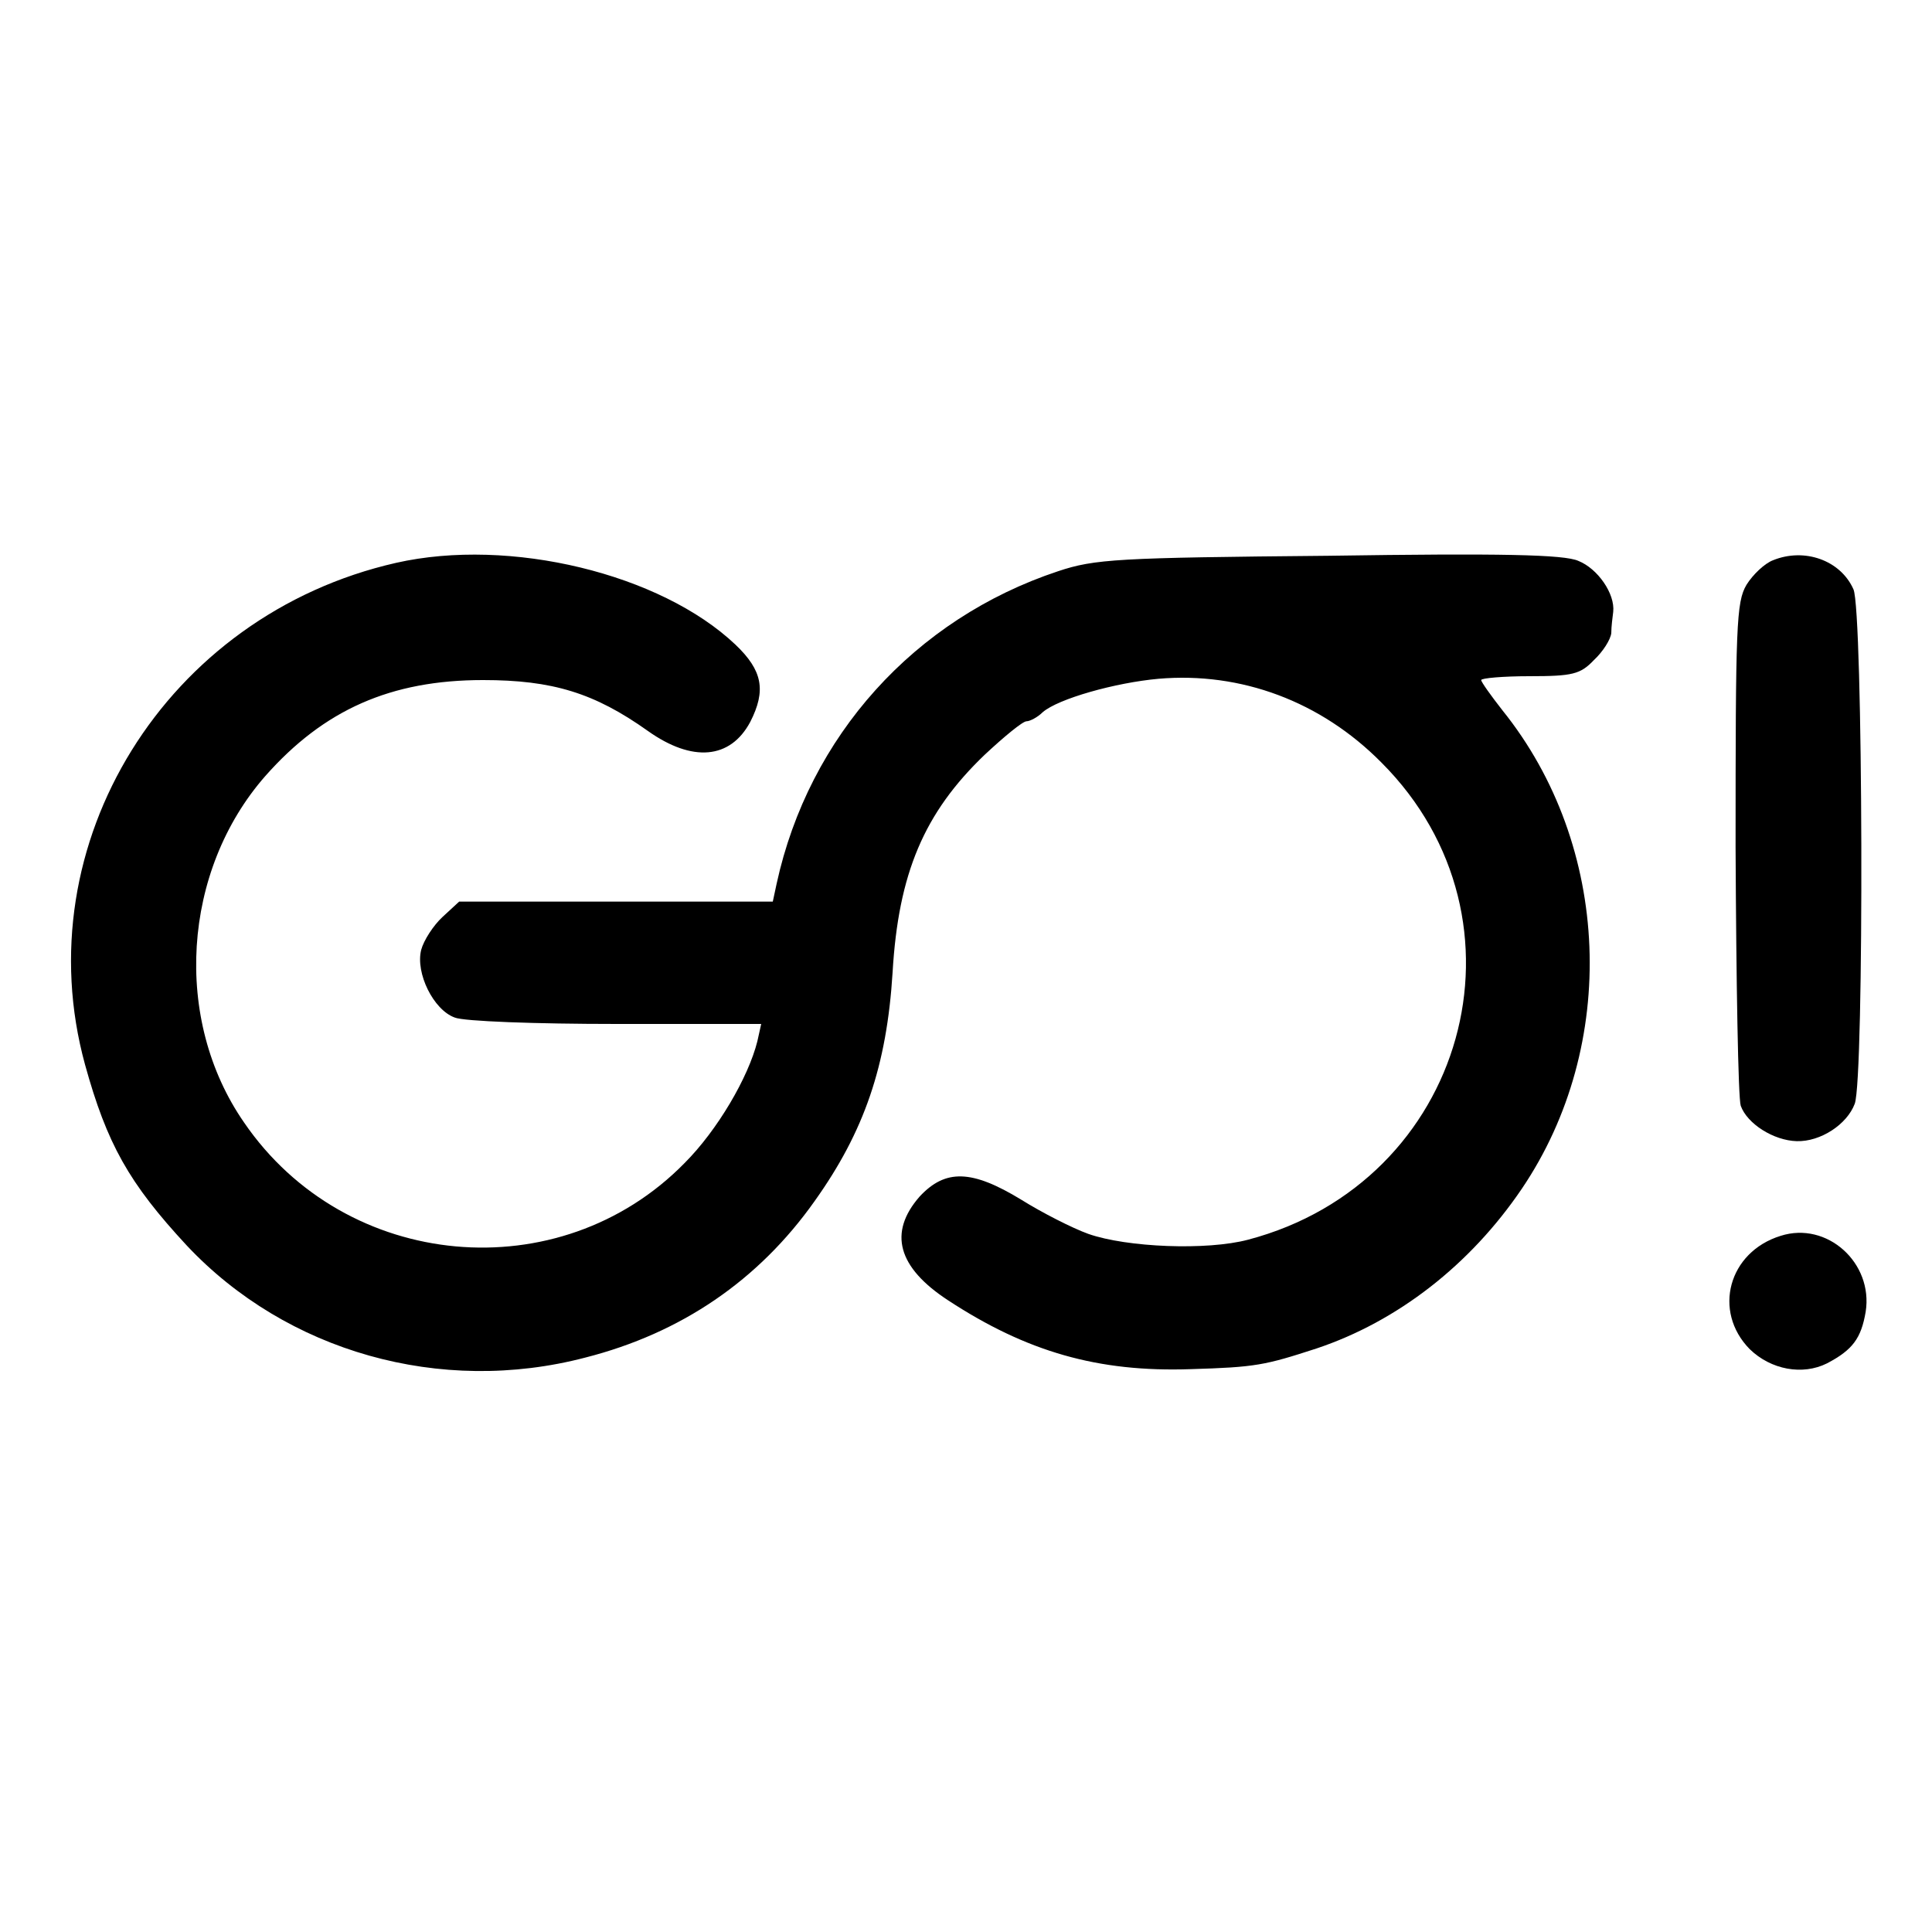 <?xml version="1.0" standalone="no"?>
<!DOCTYPE svg PUBLIC "-//W3C//DTD SVG 20010904//EN"
 "http://www.w3.org/TR/2001/REC-SVG-20010904/DTD/svg10.dtd">
<svg version="1.0" xmlns="http://www.w3.org/2000/svg"
 width="300pt" height="300pt" viewBox="0 0 300 300"
 preserveAspectRatio="xMidYMid meet">
<g transform="translate(0,300) scale(0.1,-0.1)"
fill="#000000" stroke="none">
<path d="M615 2126 c-357 -81 -577 -436 -483 -779 34 -123 68 -184 158 -281
155 -165 394 -233 619 -174 149 38 269 120 356 243 77 108 112 210 121 355 9
154 49 248 143 338 30 28 59 52 65 52 5 0 17 6 25 14 24 21 113 46 180 52 128
11 252 -35 346 -130 245 -245 131 -652 -207 -741 -64 -17 -188 -12 -248 9 -25
9 -72 33 -104 53 -77 47 -118 48 -158 5 -49 -56 -34 -110 44 -161 122 -80 233
-112 377 -107 101 3 115 6 195 32 126 42 239 130 319 248 151 223 139 533 -30
743 -18 23 -33 44 -33 47 0 3 34 6 75 6 67 0 79 3 100 25 14 13 26 32 27 42 0
10 2 25 3 33 3 28 -24 67 -54 79 -22 10 -120 12 -388 8 -328 -3 -363 -5 -420
-24 -223 -74 -387 -256 -437 -485 l-6 -28 -244 0 -243 0 -26 -24 c-14 -13 -29
-36 -33 -51 -9 -36 19 -93 52 -105 14 -6 127 -10 251 -10 l225 0 -6 -27 c-14
-56 -62 -138 -113 -189 -194 -198 -526 -168 -684 63 -111 160 -96 391 33 538
91 103 195 149 338 149 108 0 173 -20 256 -79 69 -49 128 -44 159 14 25 49 19
80 -23 120 -116 110 -350 167 -527 127z"/>
<path d="M2753 2130 c-13 -5 -31 -22 -41 -38 -16 -27 -17 -63 -17 -408 1 -209
4 -389 8 -401 10 -28 51 -54 87 -55 37 -1 78 26 90 58 15 39 13 767 -2 799
-20 45 -76 65 -125 45z"/>
<path d="M2765 1081 c-81 -25 -106 -117 -48 -176 33 -32 82 -41 120 -22 40 21
53 39 60 80 12 76 -60 141 -132 118z"/>
</g>
</svg>
